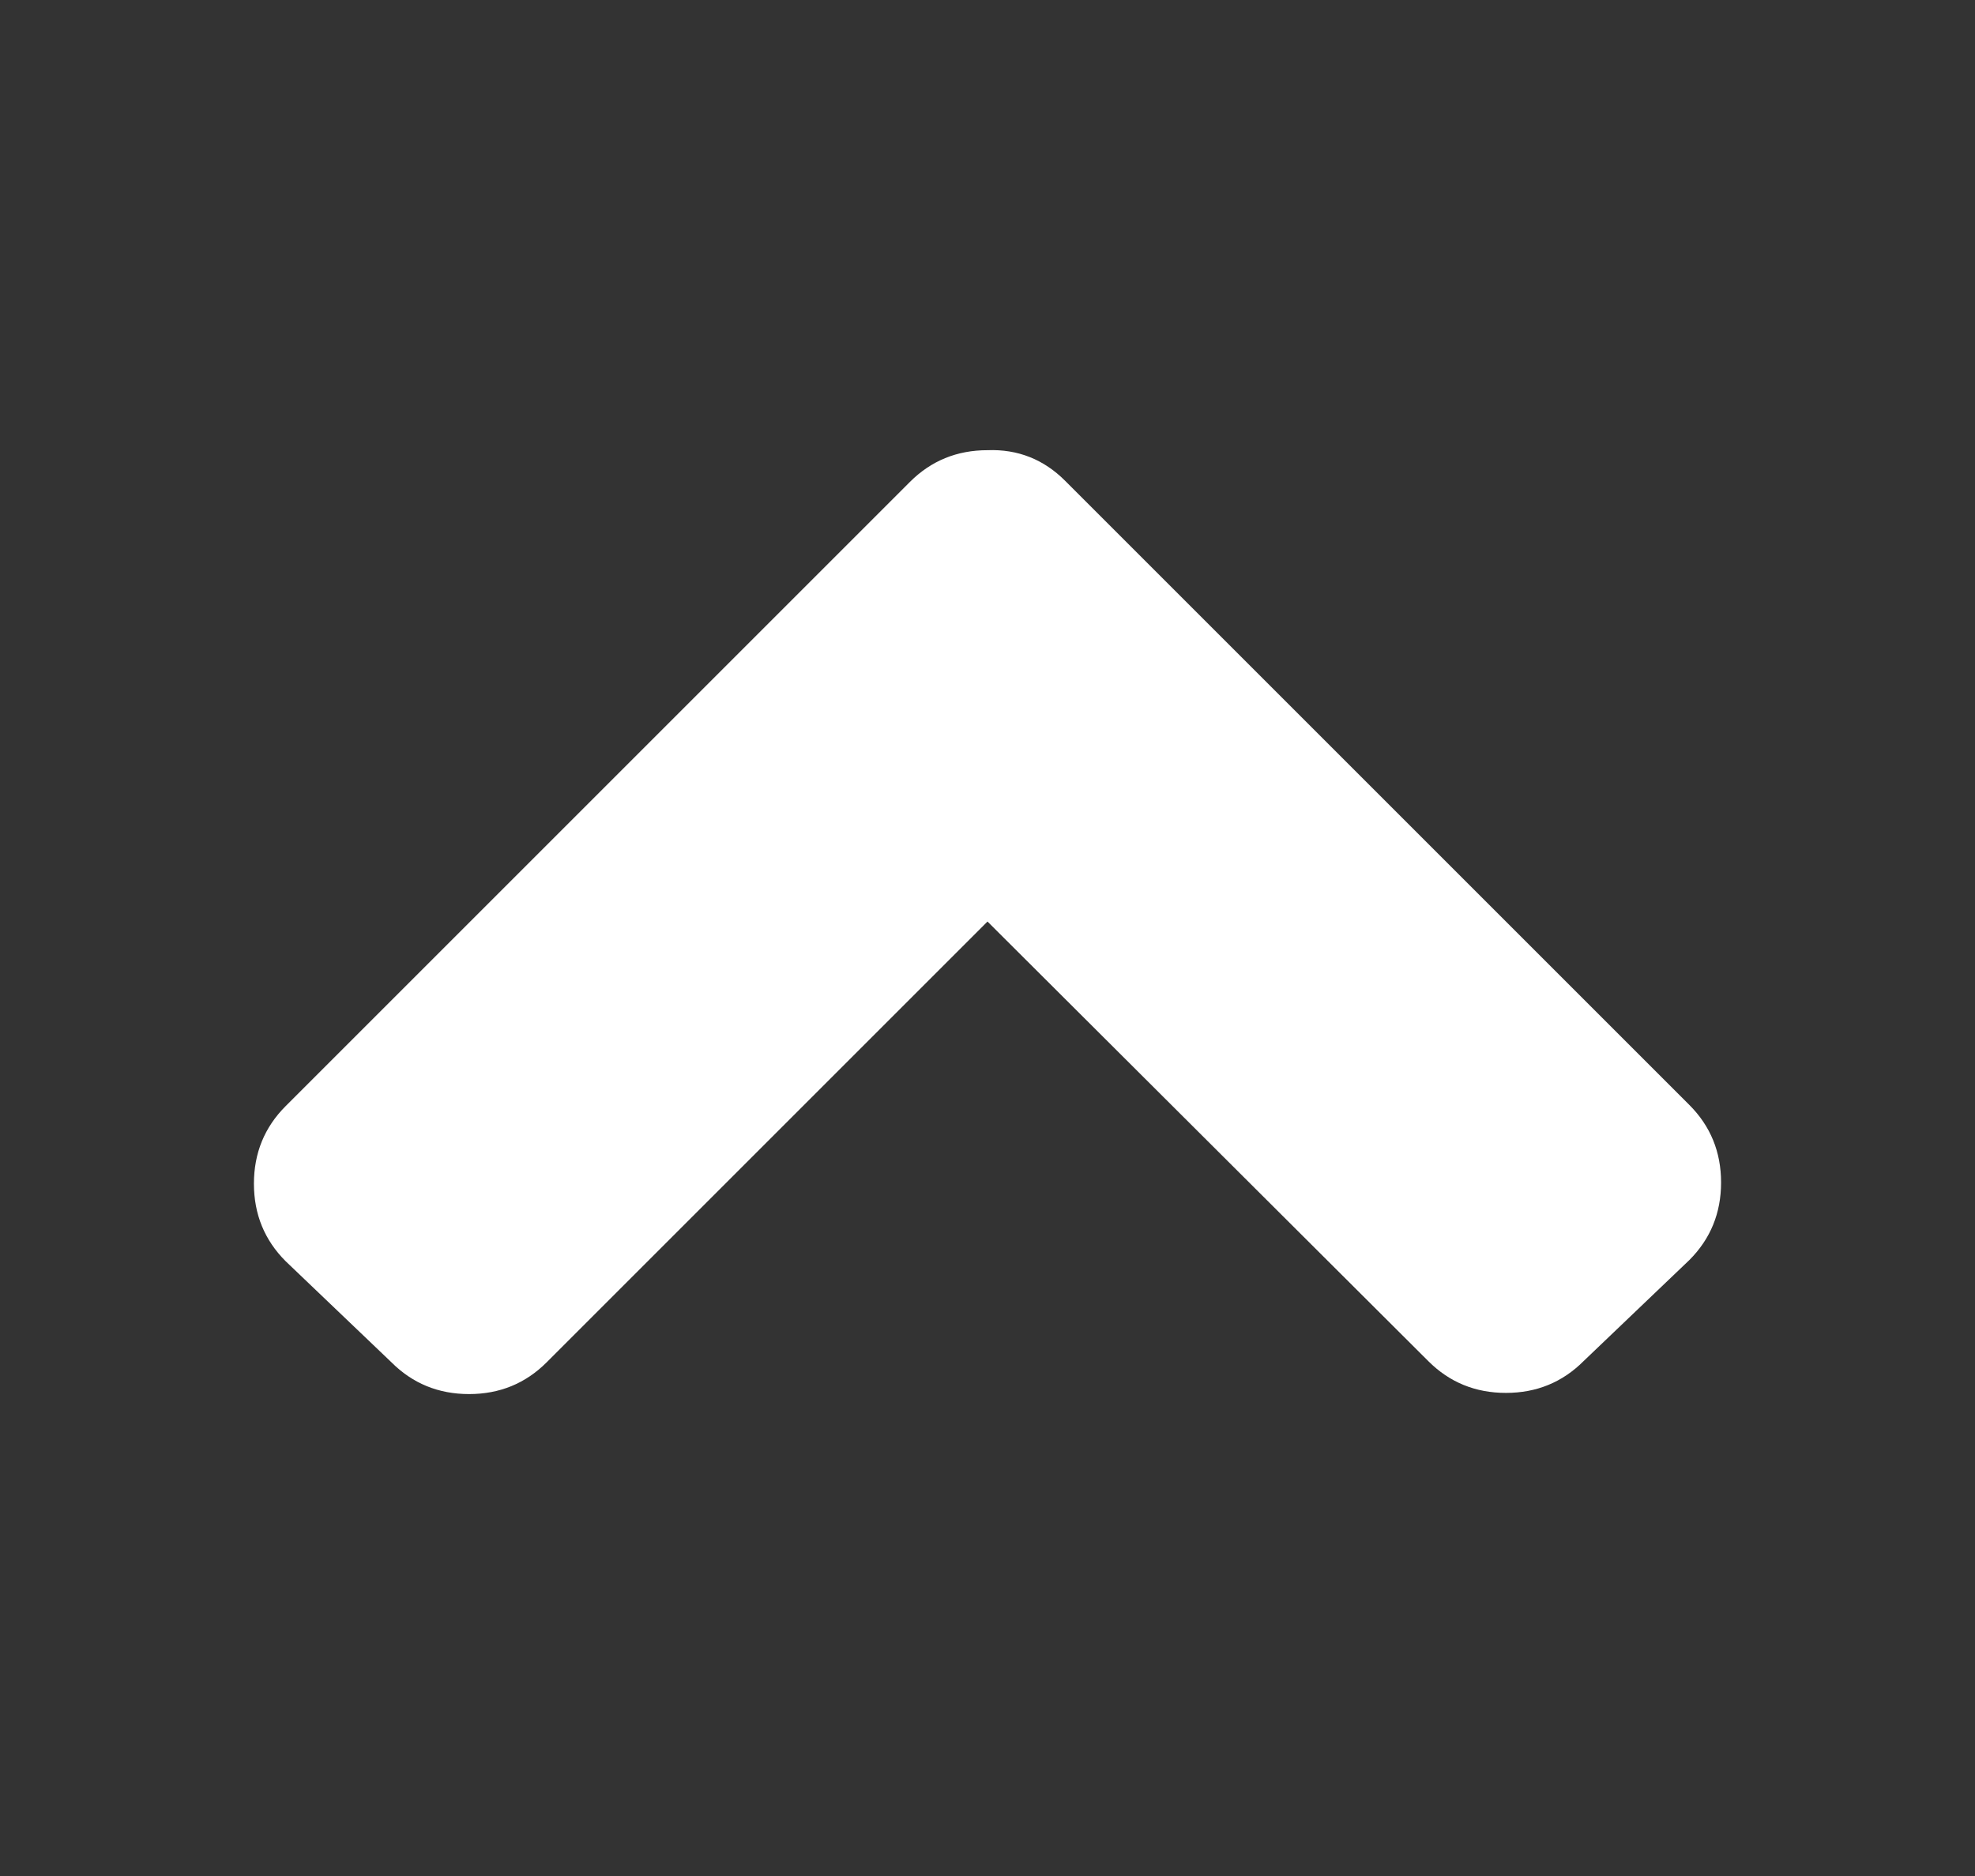 <?xml version="1.0" encoding="utf-8"?>
<!-- Generator: Adobe Illustrator 26.5.0, SVG Export Plug-In . SVG Version: 6.00 Build 0)  -->
<svg version="1.1" id="Ebene_1" xmlns="http://www.w3.org/2000/svg" xmlns:xlink="http://www.w3.org/1999/xlink" x="0px" y="0px"
	 viewBox="0 0 168 159.6" style="enable-background:new 0 0 168 159.6;" xml:space="preserve">
<rect x="0" y="0" width="168" height="159.6" fill="#333333" stroke="none"/>
<style type="text/css">
	.st0{fill:#FFFFFF;}
</style>
<path class="st0" d="M90.6,40.9l53.1,53.1c1.8,1.8,2.7,4,2.7,6.6s-0.9,4.8-2.7,6.6l-9,8.6c-1.8,1.8-4,2.7-6.6,2.7
	c-2.6,0-4.8-0.9-6.6-2.7L84,78.4l-37.5,37.5c-1.8,1.8-4,2.7-6.6,2.7s-4.8-0.9-6.6-2.7l-9-8.6c-1.8-1.8-2.7-4-2.7-6.6
	c0-2.6,0.9-4.8,2.7-6.6l53.1-53.1c1.8-1.8,4-2.7,6.6-2.7C86.6,38.2,88.8,39.1,90.6,40.9L90.6,40.9z"/>
</svg>
